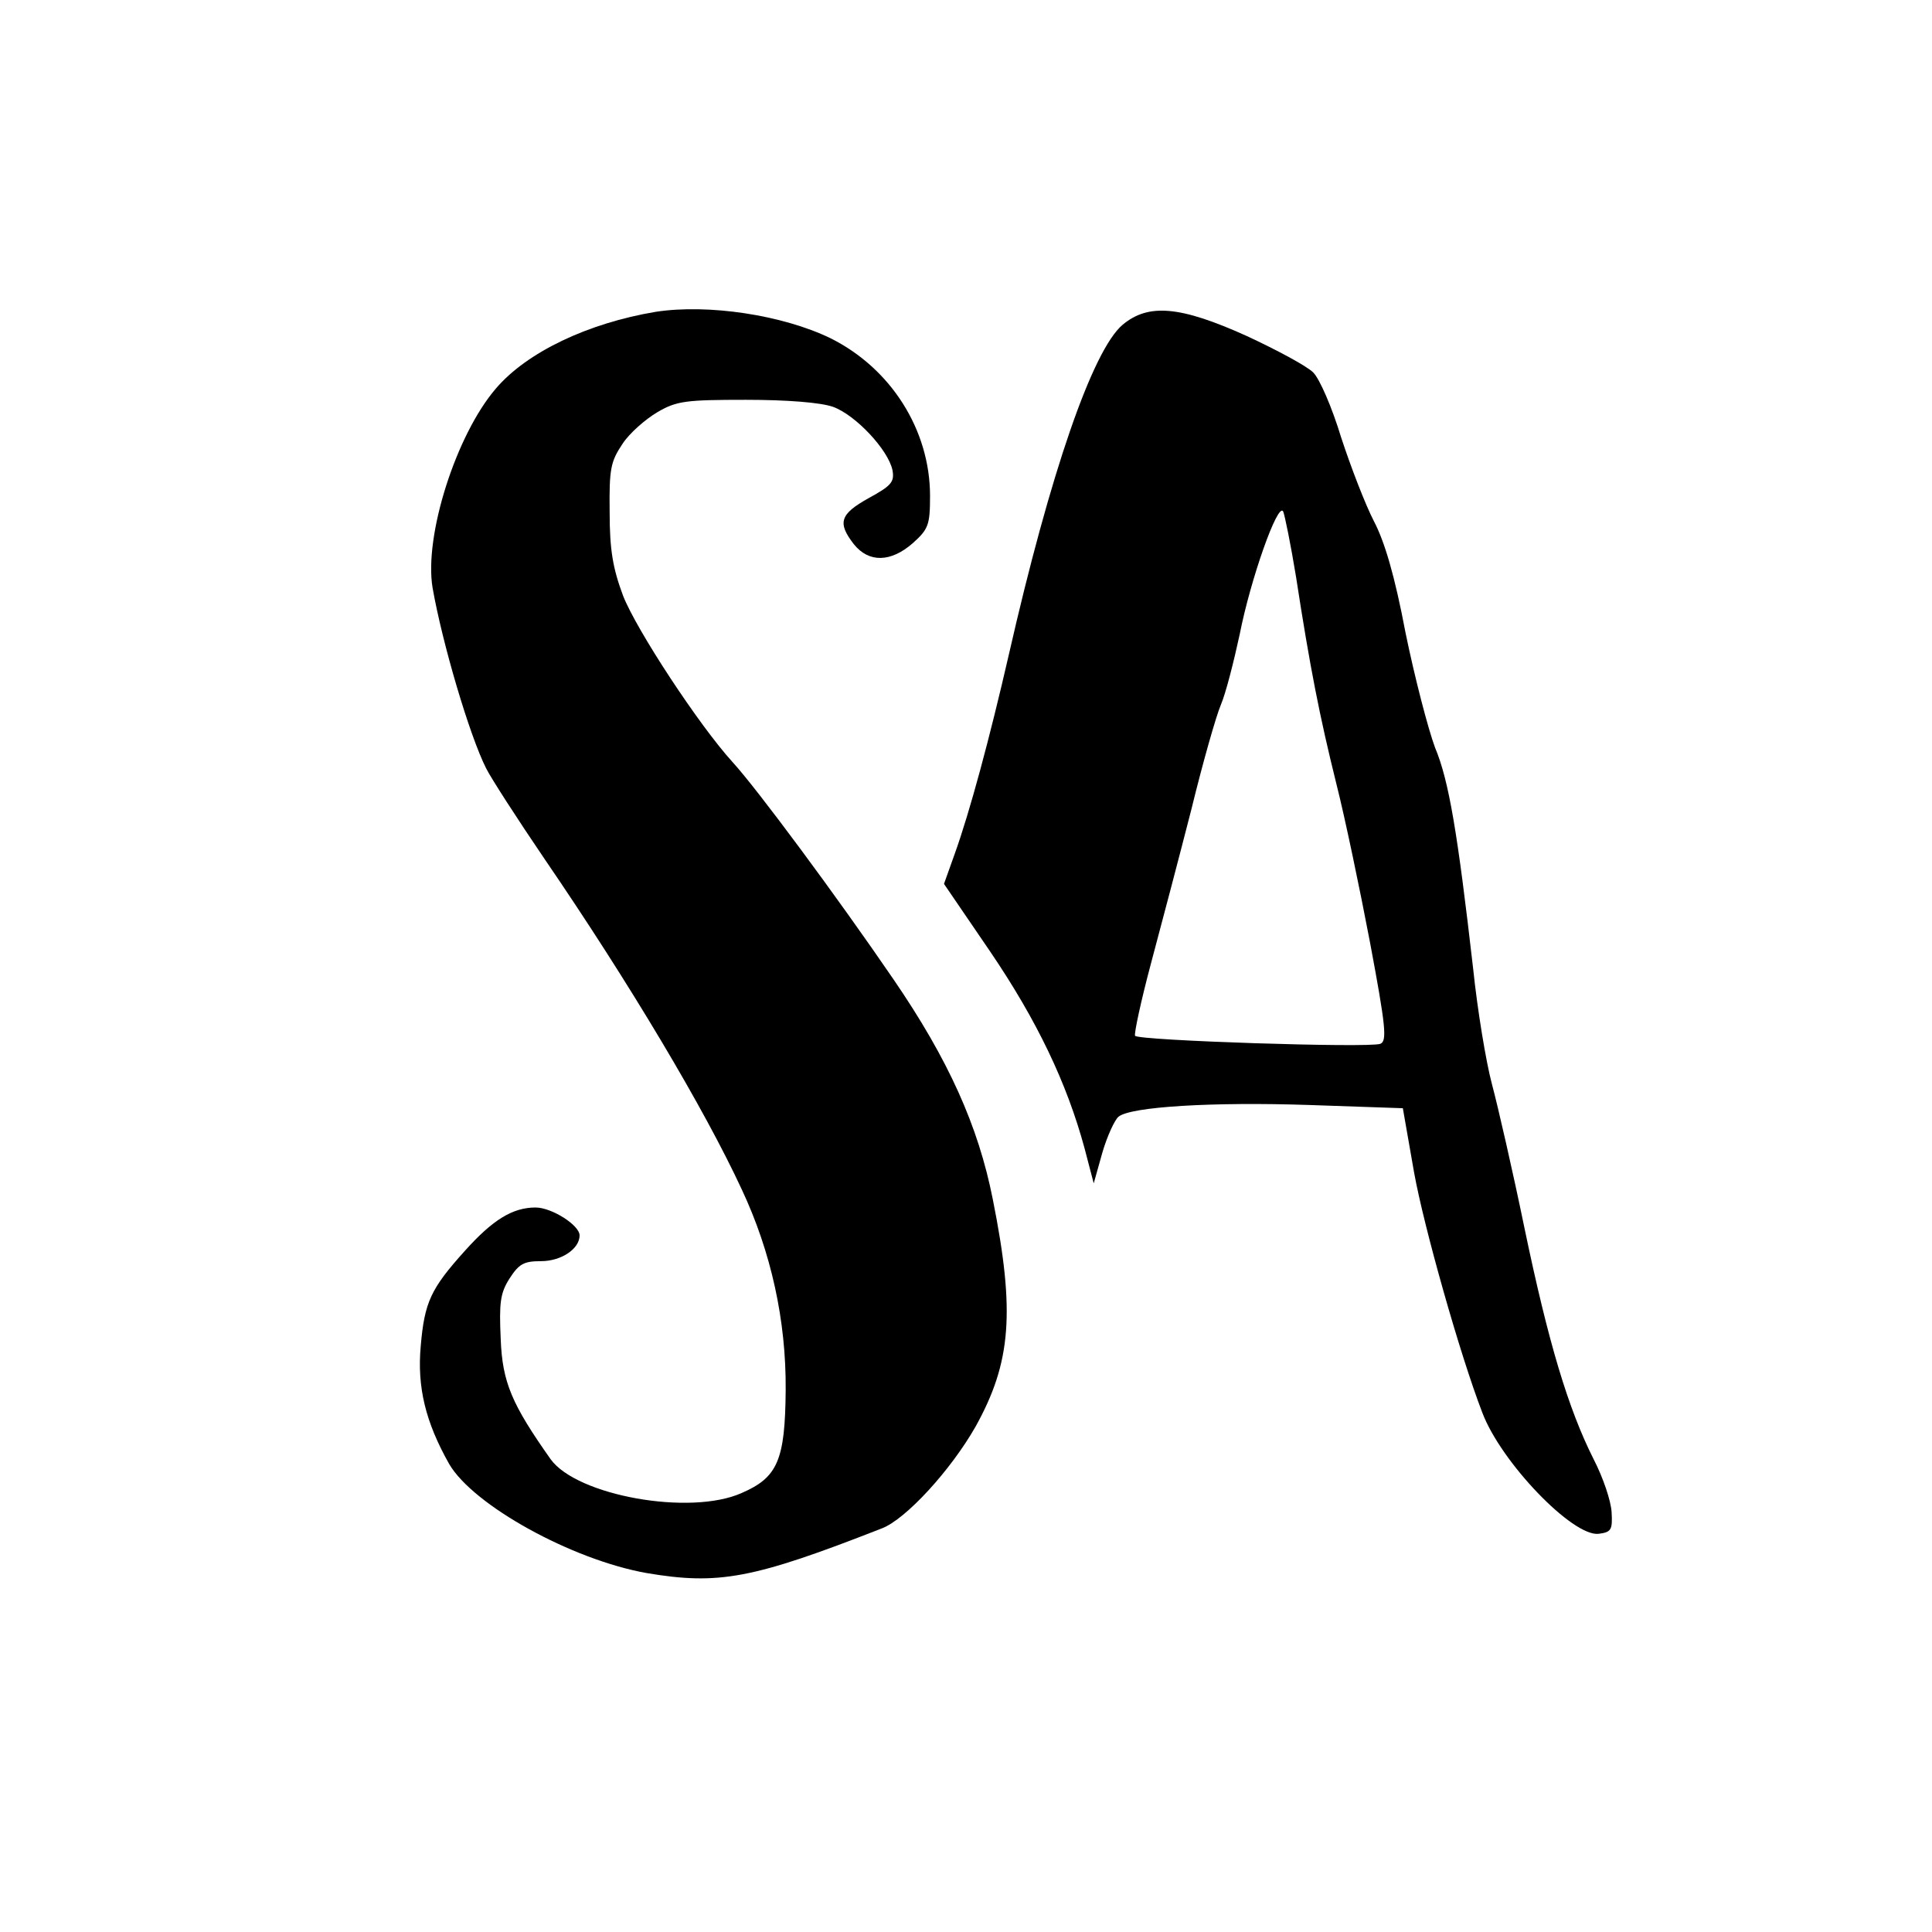 <?xml version="1.0" standalone="no"?>
<!DOCTYPE svg PUBLIC "-//W3C//DTD SVG 20010904//EN"
 "http://www.w3.org/TR/2001/REC-SVG-20010904/DTD/svg10.dtd">
<svg version="1.0" xmlns="http://www.w3.org/2000/svg"
 width="360pt" height="360pt" viewBox="0 0 360 360"
 preserveAspectRatio="xMidYMid meet">
<g transform="translate(0,360) scale(0.1,-0.1)"
fill="#000000" stroke="none">
<path d="M1222 3019 c-126 -21 -240 -75 -298 -143 -74 -86 -134 -274 -118
-371 18 -103 69 -276 100 -337 9 -18 58 -94 109 -169 158 -231 298 -466 367
-615 55 -117 83 -245 82 -374 -1 -131 -15 -163 -82 -192 -96 -43 -307 -5 -356
63 -72 102 -90 143 -93 224 -3 67 -1 85 16 112 18 28 27 33 59 33 38 0 72 23
72 48 0 19 -52 52 -82 52 -43 0 -80 -23 -132 -81 -63 -70 -75 -95 -82 -177 -7
-77 9 -142 53 -220 45 -77 228 -178 367 -203 135 -23 199 -11 439 83 45 17
129 109 175 190 66 119 74 213 32 423 -27 137 -83 261 -185 410 -106 155 -255
356 -300 405 -62 68 -179 246 -204 310 -19 51 -25 85 -25 156 -1 81 2 94 24
127 13 20 43 46 65 59 36 21 53 23 165 23 77 0 139 -5 162 -13 42 -15 103 -80
111 -118 4 -22 -2 -29 -44 -52 -54 -30 -59 -46 -28 -86 28 -35 69 -34 110 2
29 26 32 34 32 88 0 123 -73 238 -186 294 -89 43 -227 64 -325 49z"/>
<path d="M2092 2995 c-56 -47 -135 -276 -212 -614 -36 -157 -73 -294 -101
-372 l-20 -56 86 -126 c87 -128 143 -245 176 -367 l17 -65 16 57 c9 31 23 61
30 67 22 19 177 28 356 22 l174 -6 21 -120 c18 -100 85 -338 127 -447 35 -93
169 -232 217 -226 23 3 26 7 24 40 -1 21 -16 65 -33 98 -48 95 -85 219 -129
430 -22 107 -50 229 -61 270 -11 41 -27 138 -35 215 -29 253 -45 350 -71 412
-13 35 -38 131 -55 214 -20 106 -39 170 -59 208 -16 31 -43 101 -61 156 -17
56 -40 109 -52 121 -12 12 -68 42 -124 68 -124 56 -183 61 -231 21z m323 -470
c26 -169 44 -260 75 -385 16 -63 44 -197 63 -297 29 -155 32 -183 19 -188 -20
-8 -452 6 -457 15 -2 4 11 65 30 136 19 71 53 200 75 286 21 86 46 174 55 195
9 21 24 80 35 131 20 102 71 247 81 229 3 -7 14 -61 24 -122z"/>
</g>
</svg>
